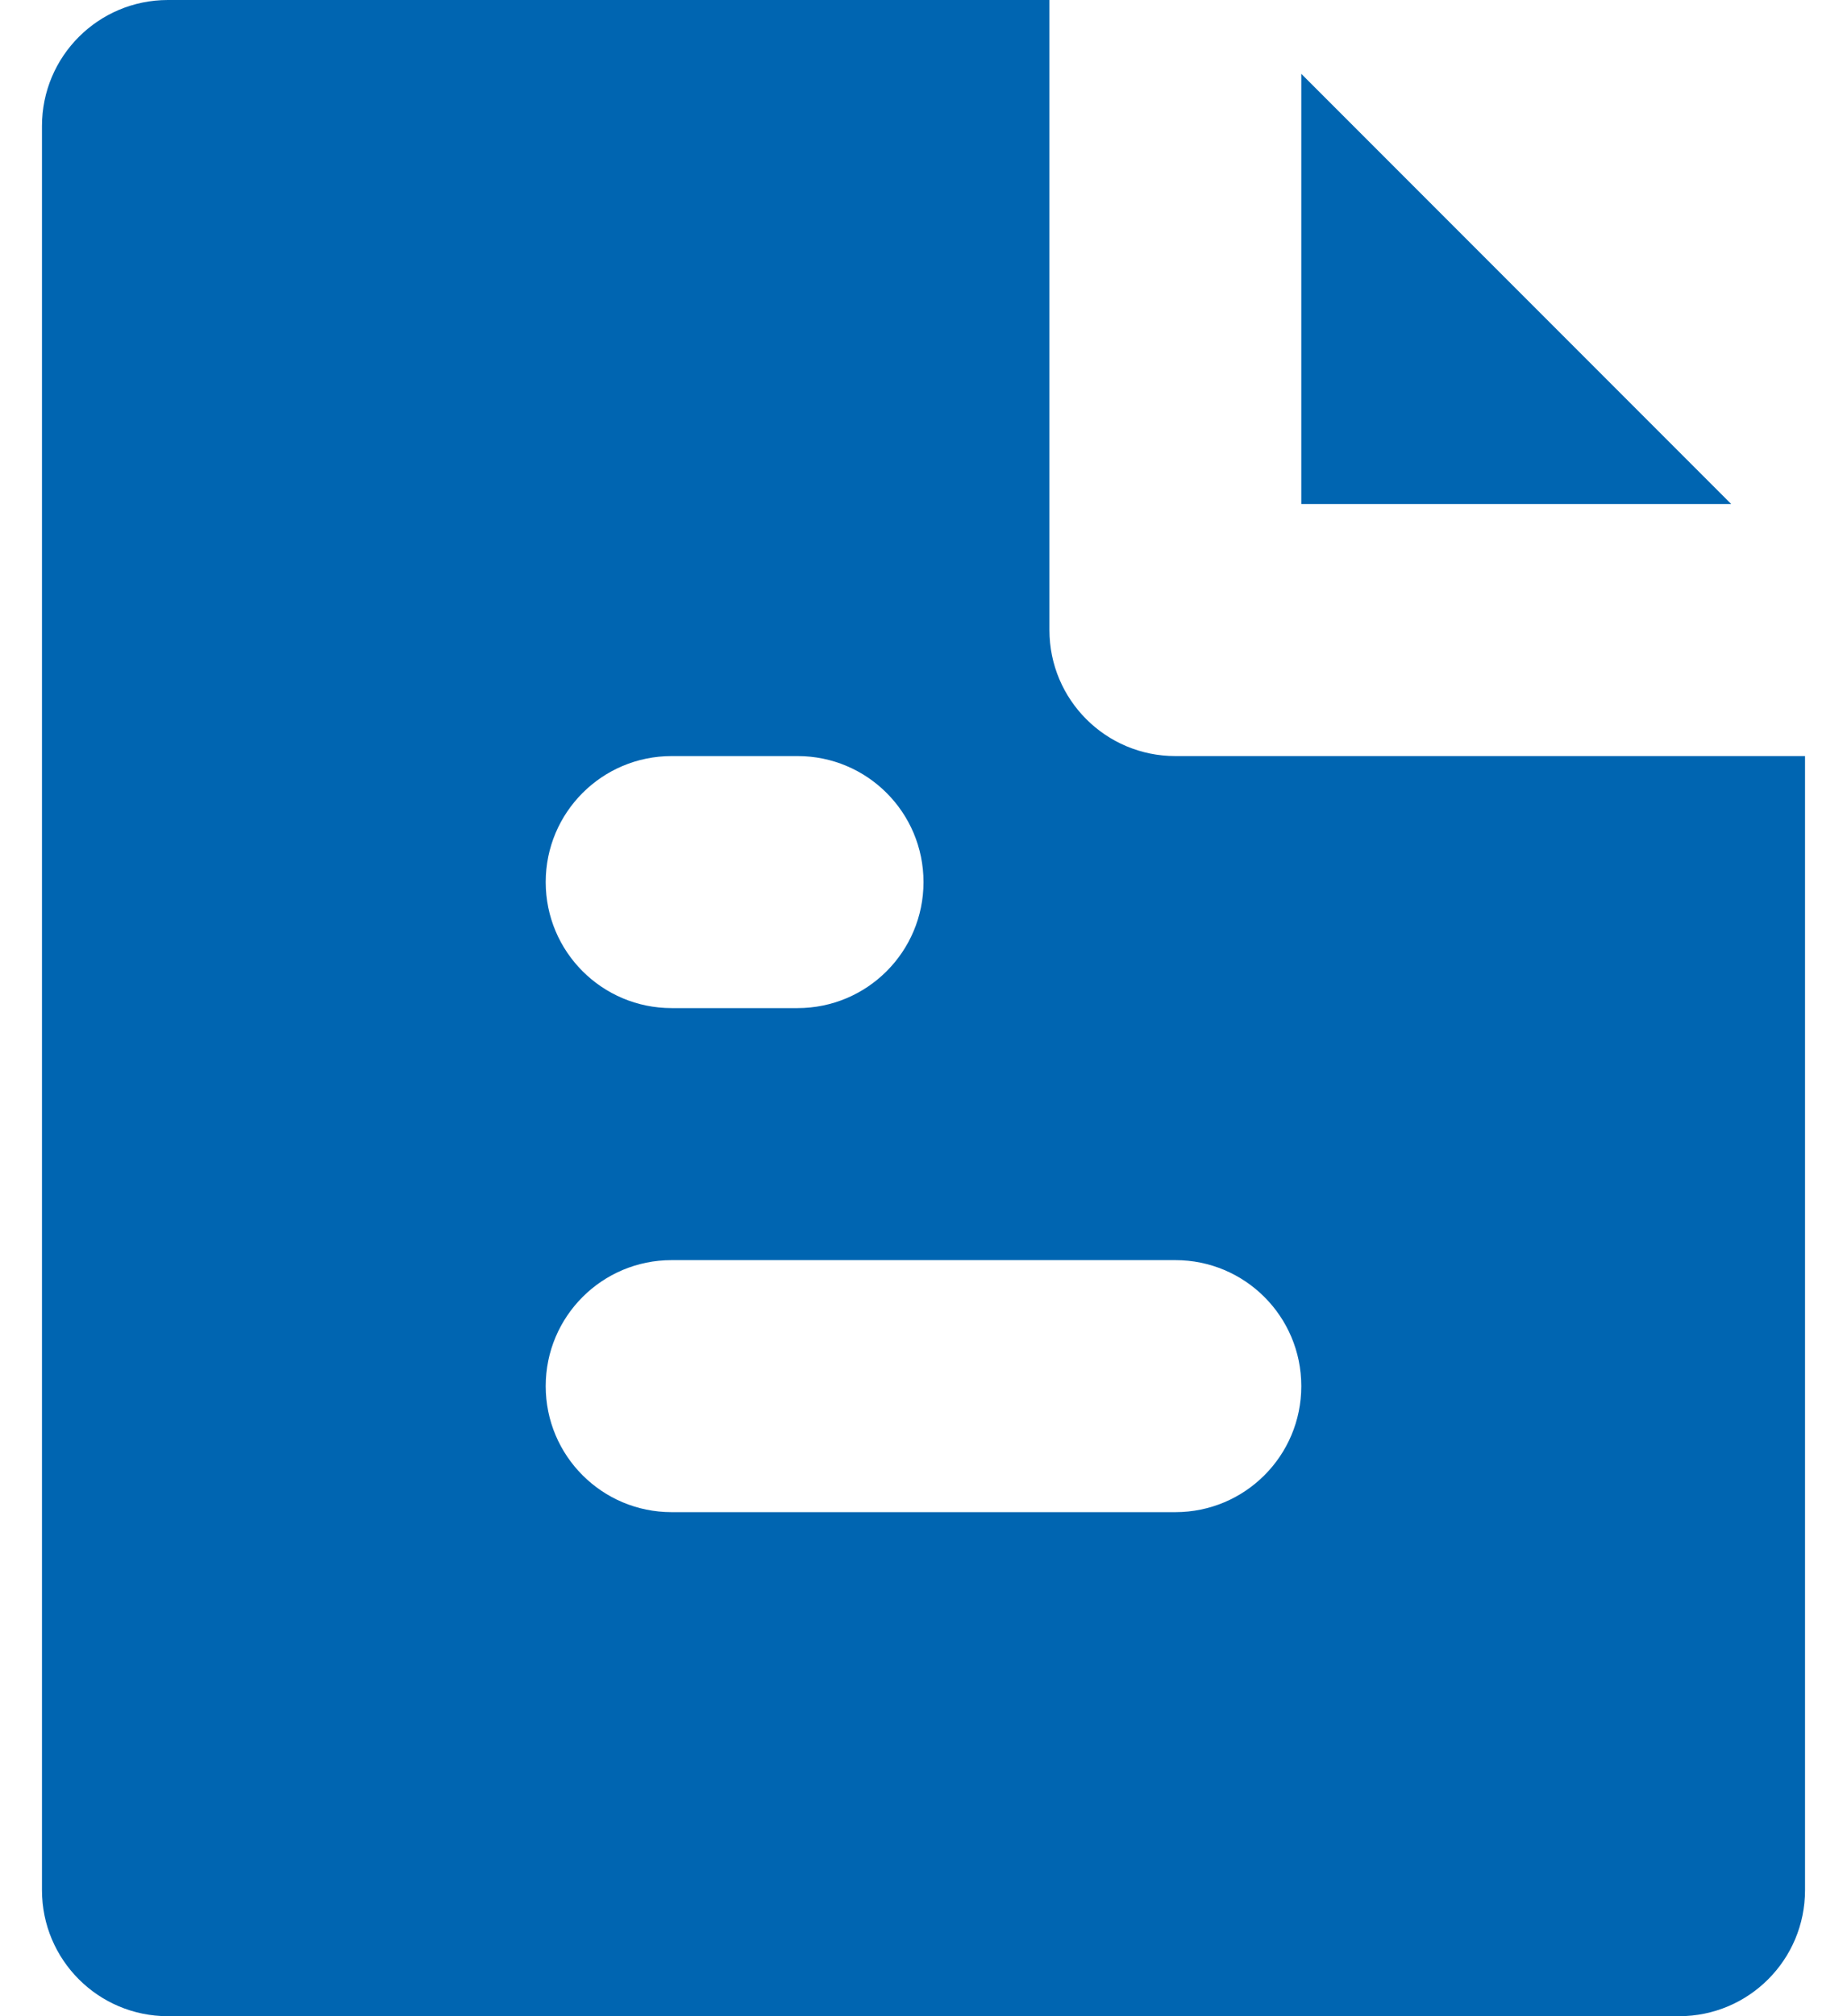 <svg width="22" height="24" viewBox="0 0 22 24" fill="none" xmlns="http://www.w3.org/2000/svg">
<path d="M15.5 0.879V6H20.621L15.5 0.879Z" fill="#0065B1"/>
<path d="M14 9C13.171 9 12.5 8.329 12.5 7.5V0H2C1.171 0 0.5 0.671 0.5 1.5V22.5C0.5 23.329 1.171 24 2 24H20C20.829 24 21.5 23.329 21.5 22.5V9H14ZM8 9H9.5C10.329 9 11 9.671 11 10.5C11 11.329 10.329 12 9.5 12H8C7.171 12 6.5 11.329 6.5 10.5C6.5 9.671 7.171 9 8 9ZM14 18H8C7.171 18 6.5 17.329 6.5 16.5C6.5 15.671 7.171 15 8 15H14C14.829 15 15.5 15.671 15.5 16.5C15.5 17.329 14.829 18 14 18Z" fill="#0065B1"/>
</svg>
